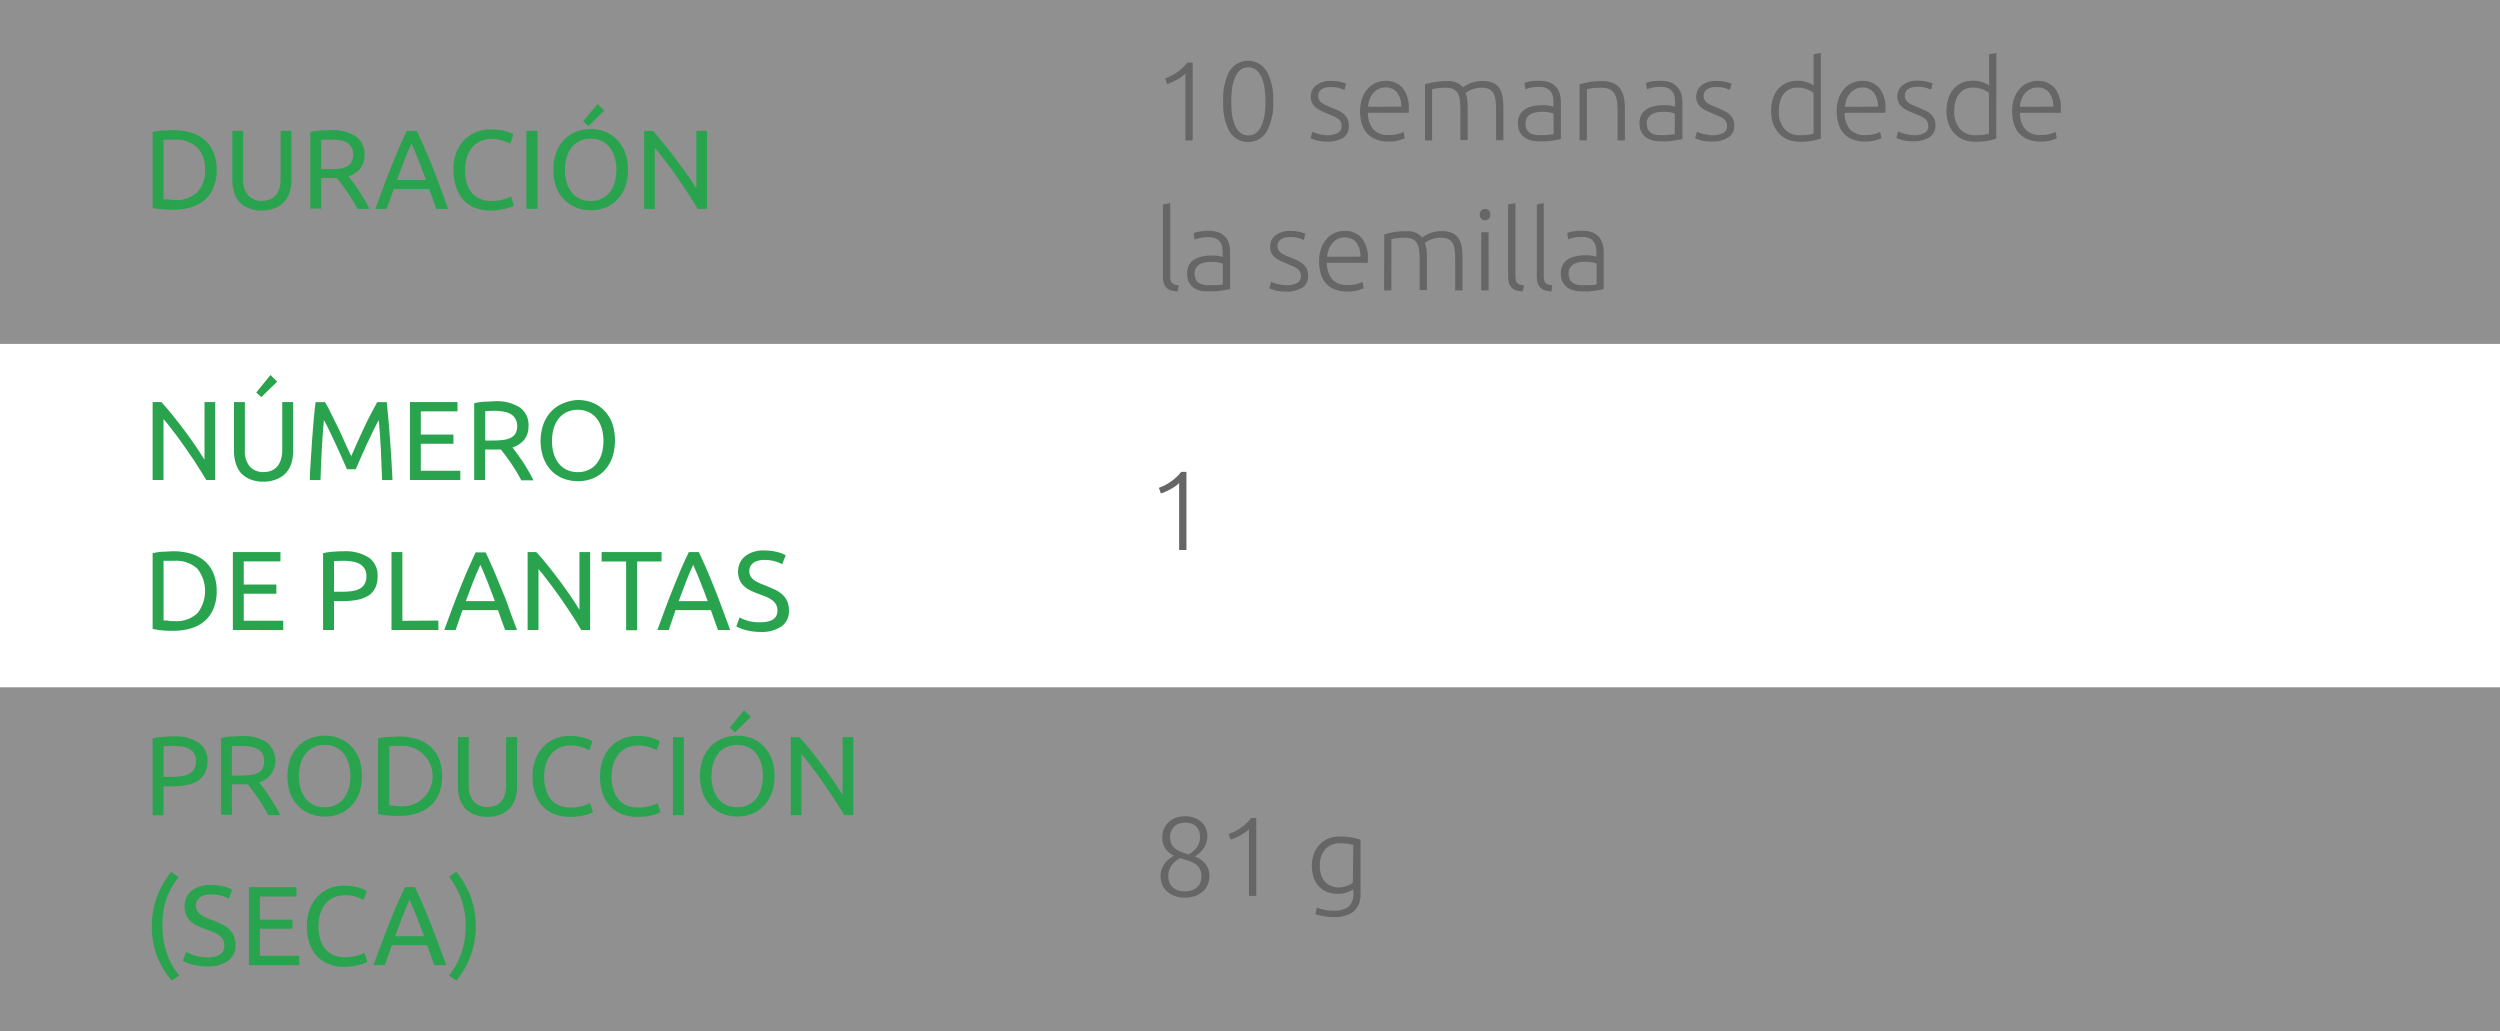 <svg id="Слой_1" data-name="Слой 1" xmlns="http://www.w3.org/2000/svg" width="400" height="165" viewBox="0 0 400 165">
  <rect x="0" y="0" width="400" height="165" fill="#333333" stroke="none"/>
  <defs>
    <style>
      .cls-1 {
        fill: #efefef;
        opacity: 0.5;
      }

      .cls-2 {
        fill: #fff;
      }

      .cls-3 {
        fill: #2aa34f;
      }

      .cls-4 {
        fill: #666;
      }
    </style>
  </defs>
  <rect class="cls-1" width="400" height="55"/>
  <rect class="cls-1" y="110" width="400" height="55"/>
  <rect class="cls-2" y="55" width="400" height="55"/>
  <g>
    <path class="cls-3" d="M34.67,27.17A7.17,7.17,0,0,1,34.16,30a5.24,5.24,0,0,1-1.42,2,6,6,0,0,1-2.2,1.17,9.59,9.59,0,0,1-2.81.39c-.5,0-1.05,0-1.66-.07a9.75,9.75,0,0,1-1.65-.24V21.12a9.75,9.75,0,0,1,1.65-.24c.61,0,1.16-.06,1.66-.06a9.59,9.59,0,0,1,2.81.39,5.74,5.74,0,0,1,2.2,1.17,5.24,5.24,0,0,1,1.42,2A7.09,7.09,0,0,1,34.67,27.17ZM27.88,32a5,5,0,0,0,3.71-1.27,4.94,4.94,0,0,0,1.22-3.56,4.92,4.92,0,0,0-1.22-3.55,4.92,4.92,0,0,0-3.71-1.27c-.49,0-.87,0-1.14,0l-.57,0v9.54l.57,0Z"/>
    <path class="cls-3" d="M41.9,33.69a5.46,5.46,0,0,1-2.12-.38,4.1,4.1,0,0,1-1.48-1,4.22,4.22,0,0,1-.85-1.56,6.43,6.43,0,0,1-.28-1.95V20.94h1.74v7.64a3.77,3.77,0,0,0,.83,2.71,2.86,2.86,0,0,0,2.16.85,3.43,3.43,0,0,0,1.22-.21,2.43,2.43,0,0,0,.94-.64,2.84,2.84,0,0,0,.61-1.1,5.14,5.14,0,0,0,.22-1.61V20.94h1.74v7.83a6.76,6.76,0,0,1-.27,1.95,4.26,4.26,0,0,1-.87,1.56,4.14,4.14,0,0,1-1.47,1A5.46,5.46,0,0,1,41.9,33.69Z"/>
    <path class="cls-3" d="M55.74,28.2c.19.24.44.55.73.94s.6.82.91,1.3.62,1,.93,1.48a15.51,15.51,0,0,1,.78,1.5H57.18c-.24-.46-.5-.92-.78-1.39s-.57-.91-.86-1.34-.57-.82-.85-1.2-.54-.69-.77-1l-.47,0H51.39v4.88H49.64V21.12a9.6,9.6,0,0,1,1.65-.24c.6,0,1.16-.06,1.66-.06a6.84,6.84,0,0,1,4,1,3.38,3.38,0,0,1,1.37,3,3.41,3.41,0,0,1-.65,2.12A3.91,3.91,0,0,1,55.74,28.2ZM53.1,22.35c-.75,0-1.32,0-1.71,0v4.7h1.24A13.16,13.16,0,0,0,54.25,27a3.61,3.61,0,0,0,1.21-.34,1.89,1.89,0,0,0,.77-.71,2.4,2.4,0,0,0,.27-1.22,2.3,2.3,0,0,0-.27-1.17,2,2,0,0,0-.73-.74,3.2,3.2,0,0,0-1.08-.37A7,7,0,0,0,53.1,22.35Z"/>
    <path class="cls-3" d="M69.8,33.42c-.2-.54-.4-1.07-.57-1.59s-.37-1.06-.56-1.6H63l-1.14,3.19H60.06c.48-1.32.93-2.54,1.35-3.67s.83-2.18,1.24-3.19.8-2,1.19-2.89.81-1.83,1.24-2.73h1.61c.43.9.84,1.81,1.24,2.73s.79,1.88,1.2,2.89.81,2.07,1.23,3.19.87,2.35,1.35,3.67Zm-1.64-4.63q-.57-1.56-1.14-3c-.38-1-.77-1.92-1.18-2.82q-.63,1.35-1.2,2.82c-.37,1-.75,2-1.12,3Z"/>
    <path class="cls-3" d="M78.42,33.69A6.56,6.56,0,0,1,76,33.26,5.2,5.2,0,0,1,74.17,32,5.83,5.83,0,0,1,73,30a8.45,8.45,0,0,1-.43-2.78A7.54,7.54,0,0,1,73,24.39a6,6,0,0,1,1.29-2,5.5,5.5,0,0,1,1.89-1.26,6.11,6.11,0,0,1,2.3-.43,8.53,8.53,0,0,1,1.4.1A9.57,9.57,0,0,1,81,21a5.32,5.32,0,0,1,.74.28,3.5,3.5,0,0,1,.4.22L81.63,23a3,3,0,0,0-.47-.23c-.21-.09-.44-.17-.69-.26a6.25,6.25,0,0,0-.85-.2,4.87,4.87,0,0,0-.93-.08,4.42,4.42,0,0,0-1.78.34,3.7,3.7,0,0,0-1.35,1,4.31,4.31,0,0,0-.85,1.57,6.74,6.74,0,0,0-.3,2.08,7.64,7.64,0,0,0,.26,2,4.37,4.37,0,0,0,.78,1.57,3.55,3.55,0,0,0,1.31,1,4.31,4.31,0,0,0,1.82.36,7,7,0,0,0,2-.25,9.07,9.07,0,0,0,1.19-.45l.45,1.44a2.32,2.32,0,0,1-.45.22,6,6,0,0,1-.81.26,8.72,8.72,0,0,1-1.13.22A10.34,10.34,0,0,1,78.42,33.69Z"/>
    <path class="cls-3" d="M84.22,20.94H86V33.42H84.22Z"/>
    <path class="cls-3" d="M88.56,27.17A7.86,7.86,0,0,1,89,24.35a5.85,5.85,0,0,1,1.3-2.05,5.5,5.5,0,0,1,1.91-1.23,6.31,6.31,0,0,1,2.31-.41,6.23,6.23,0,0,1,2.28.41,5.47,5.47,0,0,1,1.88,1.23A6,6,0,0,1,100,24.35a7.86,7.86,0,0,1,.47,2.82A8,8,0,0,1,100,30a5.94,5.94,0,0,1-1.29,2,5.2,5.2,0,0,1-1.88,1.23,6.23,6.23,0,0,1-2.28.42,6.32,6.32,0,0,1-2.31-.42A5.23,5.23,0,0,1,90.33,32,5.81,5.81,0,0,1,89,30,8,8,0,0,1,88.56,27.17Zm1.83,0a6.93,6.93,0,0,0,.29,2.06,4.64,4.64,0,0,0,.82,1.58,3.66,3.66,0,0,0,1.3,1,4.12,4.12,0,0,0,1.71.35,4,4,0,0,0,1.71-.35,3.62,3.62,0,0,0,1.29-1,4.47,4.47,0,0,0,.82-1.58,6.93,6.93,0,0,0,.29-2.06,7,7,0,0,0-.29-2.06,4.42,4.42,0,0,0-.82-1.57,3.41,3.41,0,0,0-1.29-1,3.9,3.9,0,0,0-1.71-.35,4,4,0,0,0-1.71.35,3.45,3.45,0,0,0-1.3,1,4.59,4.59,0,0,0-.82,1.57A7,7,0,0,0,90.39,27.17Zm6.3-9.47-2.54,2.47-.84-.76,2.3-2.77Z"/>
    <path class="cls-3" d="M111.61,33.42c-.26-.45-.56-.94-.9-1.5s-.72-1.12-1.11-1.71-.81-1.2-1.23-1.81-.85-1.21-1.27-1.78-.83-1.1-1.23-1.61-.76-1-1.1-1.33v9.74h-1.71V20.94h1.39c.56.6,1.17,1.3,1.81,2.1s1.28,1.62,1.91,2.47S109.39,27.18,110,28s1,1.54,1.41,2.18V20.94h1.71V33.42Z"/>
  </g>
  <g>
    <path class="cls-3" d="M27.73,117.82a6.94,6.94,0,0,1,4.05,1,3.41,3.41,0,0,1,1.41,3,4,4,0,0,1-.39,1.84,3.23,3.23,0,0,1-1.11,1.24,5.22,5.22,0,0,1-1.78.7,11.93,11.93,0,0,1-2.35.21H26.17v4.63H24.42v-12.3a9.75,9.75,0,0,1,1.65-.24C26.68,117.84,27.23,117.82,27.73,117.82Zm.15,1.53c-.75,0-1.32,0-1.71.05v4.9h1.31a9.91,9.91,0,0,0,1.62-.12,3.89,3.89,0,0,0,1.22-.39,2,2,0,0,0,.76-.77,2.53,2.53,0,0,0,.27-1.24,2.26,2.26,0,0,0-.28-1.19,2.07,2.07,0,0,0-.75-.75,3.38,3.38,0,0,0-1.11-.38A7.09,7.09,0,0,0,27.88,119.35Z"/>
    <path class="cls-3" d="M41.47,125.2l.73.94c.29.39.59.82.91,1.3s.62,1,.92,1.48a15.7,15.7,0,0,1,.79,1.5H42.91c-.24-.46-.5-.92-.78-1.39s-.57-.91-.86-1.34-.57-.82-.85-1.2l-.77-1-.48,0H37.11v4.88H35.37v-12.3a9.63,9.63,0,0,1,1.64-.24c.61,0,1.16-.06,1.67-.06a6.78,6.78,0,0,1,4,1,3.8,3.8,0,0,1,.72,5.07A3.84,3.84,0,0,1,41.47,125.2Zm-2.65-5.85c-.74,0-1.31,0-1.71.05v4.7h1.24A13.16,13.16,0,0,0,40,124a3.67,3.67,0,0,0,1.22-.34A2,2,0,0,0,42,123a2.51,2.51,0,0,0,.26-1.22,2.41,2.41,0,0,0-.26-1.17,2.16,2.16,0,0,0-.73-.74,3.2,3.2,0,0,0-1.08-.37A7.09,7.09,0,0,0,38.82,119.35Z"/>
    <path class="cls-3" d="M46,124.17a7.86,7.86,0,0,1,.47-2.82,5.85,5.85,0,0,1,1.3-2,5.5,5.5,0,0,1,1.91-1.23,6.31,6.31,0,0,1,2.31-.41,6.23,6.23,0,0,1,2.28.41,5.47,5.47,0,0,1,1.88,1.23,6,6,0,0,1,1.29,2,7.86,7.86,0,0,1,.47,2.82,8,8,0,0,1-.47,2.83,5.94,5.94,0,0,1-1.29,2,5.2,5.2,0,0,1-1.88,1.23,6.23,6.23,0,0,1-2.28.42,6.32,6.32,0,0,1-2.31-.42A5.23,5.23,0,0,1,47.76,129a5.81,5.81,0,0,1-1.3-2A8,8,0,0,1,46,124.17Zm1.83,0a6.93,6.93,0,0,0,.29,2.06,4.64,4.64,0,0,0,.82,1.58,3.66,3.66,0,0,0,1.3,1,4.12,4.12,0,0,0,1.71.35,4,4,0,0,0,1.71-.35,3.62,3.62,0,0,0,1.29-1,4.47,4.47,0,0,0,.82-1.58,6.93,6.93,0,0,0,.29-2.06,7,7,0,0,0-.29-2.06,4.42,4.42,0,0,0-.82-1.57,3.41,3.41,0,0,0-1.29-1,3.9,3.9,0,0,0-1.71-.35,4,4,0,0,0-1.71.35,3.45,3.45,0,0,0-1.3,1,4.59,4.59,0,0,0-.82,1.57A7,7,0,0,0,47.82,124.17Z"/>
    <path class="cls-3" d="M70.74,124.17a7.17,7.17,0,0,1-.51,2.82,5.14,5.14,0,0,1-1.42,2,6,6,0,0,1-2.2,1.17,9.52,9.52,0,0,1-2.8.39c-.51,0-1.06,0-1.67-.07a9.91,9.91,0,0,1-1.65-.24v-12.1a9.91,9.91,0,0,1,1.65-.24c.61,0,1.16-.06,1.67-.06a9.52,9.52,0,0,1,2.8.39,5.74,5.74,0,0,1,2.2,1.17,5.14,5.14,0,0,1,1.42,2A7.09,7.09,0,0,1,70.74,124.17ZM64,129a4.84,4.84,0,1,0,0-9.65c-.49,0-.87,0-1.14,0l-.57,0v9.54l.57,0Z"/>
    <path class="cls-3" d="M78,130.69a5.5,5.5,0,0,1-2.12-.38,4.1,4.1,0,0,1-1.48-1,4.22,4.22,0,0,1-.85-1.56,6.43,6.43,0,0,1-.28-2v-7.83H75v7.64a3.77,3.77,0,0,0,.83,2.71,2.86,2.86,0,0,0,2.16.85,3.4,3.4,0,0,0,1.22-.21,2.43,2.43,0,0,0,.94-.64,2.72,2.72,0,0,0,.61-1.1,5.14,5.14,0,0,0,.22-1.61v-7.64h1.75v7.83a6.76,6.76,0,0,1-.28,2,4.26,4.26,0,0,1-.87,1.56,4.14,4.14,0,0,1-1.47,1A5.46,5.46,0,0,1,78,130.69Z"/>
    <path class="cls-3" d="M91.08,130.69a6.57,6.57,0,0,1-2.4-.43A5.08,5.08,0,0,1,86.83,129a5.7,5.7,0,0,1-1.2-2,8.46,8.46,0,0,1-.42-2.78,7.54,7.54,0,0,1,.48-2.78,5.86,5.86,0,0,1,1.28-2,5.5,5.5,0,0,1,1.89-1.26,6.12,6.12,0,0,1,2.31-.43,8.4,8.4,0,0,1,1.39.1,8.61,8.61,0,0,1,1.08.26,5,5,0,0,1,.75.28,4.14,4.14,0,0,1,.39.22l-.5,1.44a2.57,2.57,0,0,0-.47-.23c-.2-.09-.43-.17-.69-.26a6.25,6.25,0,0,0-.85-.2,4.7,4.7,0,0,0-.92-.08,4.46,4.46,0,0,0-1.79.34,3.87,3.87,0,0,0-1.35,1,4.47,4.47,0,0,0-.85,1.57,6.74,6.74,0,0,0-.3,2.08,7.64,7.64,0,0,0,.26,2,4.55,4.55,0,0,0,.79,1.57,3.44,3.44,0,0,0,1.3,1,4.33,4.33,0,0,0,1.83.36,7,7,0,0,0,2-.25,9.41,9.41,0,0,0,1.18-.45l.45,1.44a2.32,2.32,0,0,1-.45.22,5.18,5.18,0,0,1-.81.26,8.72,8.72,0,0,1-1.13.22A10.19,10.19,0,0,1,91.08,130.69Z"/>
    <path class="cls-3" d="M101.88,130.69a6.57,6.57,0,0,1-2.4-.43A5.08,5.08,0,0,1,97.63,129a5.7,5.7,0,0,1-1.2-2,8.46,8.46,0,0,1-.42-2.78,7.54,7.54,0,0,1,.48-2.78,5.86,5.86,0,0,1,1.28-2,5.5,5.5,0,0,1,1.89-1.26,6.12,6.12,0,0,1,2.31-.43,8.4,8.4,0,0,1,1.39.1,8.61,8.61,0,0,1,1.08.26,5,5,0,0,1,.75.28,4.14,4.14,0,0,1,.39.22l-.5,1.44a2.57,2.57,0,0,0-.47-.23c-.2-.09-.43-.17-.69-.26a6.25,6.25,0,0,0-.85-.2,4.7,4.7,0,0,0-.92-.08,4.46,4.46,0,0,0-1.79.34,3.87,3.87,0,0,0-1.35,1,4.47,4.47,0,0,0-.85,1.57,6.74,6.74,0,0,0-.3,2.08,7.64,7.64,0,0,0,.26,2,4.55,4.55,0,0,0,.79,1.57,3.44,3.44,0,0,0,1.3,1,4.33,4.33,0,0,0,1.83.36,7,7,0,0,0,2-.25,9.41,9.41,0,0,0,1.18-.45l.45,1.44a2.32,2.32,0,0,1-.45.22,5.38,5.38,0,0,1-.8.26,9.26,9.26,0,0,1-1.14.22A10.19,10.19,0,0,1,101.88,130.69Z"/>
    <path class="cls-3" d="M107.67,117.94h1.75v12.48h-1.75Z"/>
    <path class="cls-3" d="M112,124.17a7.64,7.64,0,0,1,.48-2.82,6,6,0,0,1,1.29-2,5.6,5.6,0,0,1,1.91-1.23,6.39,6.39,0,0,1,2.31-.41,6.15,6.15,0,0,1,2.28.41,5.38,5.38,0,0,1,1.88,1.23,6,6,0,0,1,1.29,2,7.64,7.64,0,0,1,.48,2.82,7.73,7.73,0,0,1-.48,2.83,5.94,5.94,0,0,1-1.29,2,5.12,5.12,0,0,1-1.88,1.23,6.16,6.16,0,0,1-2.28.42,6.39,6.39,0,0,1-2.31-.42,5.32,5.32,0,0,1-1.91-1.23,5.94,5.94,0,0,1-1.29-2A7.73,7.73,0,0,1,112,124.17Zm1.84,0a6.94,6.94,0,0,0,.28,2.06,4.82,4.82,0,0,0,.82,1.58,3.75,3.75,0,0,0,1.3,1,4.38,4.38,0,0,0,3.43,0,3.81,3.81,0,0,0,1.29-1,4.62,4.62,0,0,0,.81-1.58,6.62,6.62,0,0,0,.29-2.06,6.71,6.71,0,0,0-.29-2.06,4.57,4.57,0,0,0-.81-1.57,3.57,3.57,0,0,0-1.29-1,4.38,4.38,0,0,0-3.43,0,3.52,3.52,0,0,0-1.3,1,4.77,4.77,0,0,0-.82,1.57A7,7,0,0,0,113.85,124.17Zm6.3-9.47-2.54,2.47-.85-.76,2.31-2.77Z"/>
    <path class="cls-3" d="M135.07,130.42l-.91-1.5q-.51-.82-1.11-1.71c-.39-.6-.8-1.2-1.23-1.81s-.85-1.21-1.27-1.78-.83-1.1-1.22-1.61-.77-1-1.1-1.33v9.74h-1.71V117.94h1.38c.57.6,1.17,1.3,1.81,2.1s1.28,1.62,1.91,2.47,1.23,1.67,1.78,2.49,1,1.54,1.42,2.18v-9.24h1.71v12.48Z"/>
    <path class="cls-3" d="M26,148.19a13,13,0,0,0,.67,4.27,12.42,12.42,0,0,0,2,3.63l-1.19.81A14.31,14.31,0,0,1,25.13,153a13.87,13.87,0,0,1,0-9.56,14.31,14.31,0,0,1,2.26-3.93l1.19.81a12.42,12.42,0,0,0-2,3.63A13,13,0,0,0,26,148.19Z"/>
    <path class="cls-3" d="M33.15,153.18c1.83,0,2.74-.63,2.74-1.88a1.9,1.9,0,0,0-.24-1,2.43,2.43,0,0,0-.66-.7,4.29,4.29,0,0,0-1-.51c-.35-.15-.73-.29-1.12-.43a11.78,11.78,0,0,1-1.3-.54,4.24,4.24,0,0,1-1.06-.7,2.93,2.93,0,0,1-.71-1,3.22,3.22,0,0,1-.26-1.35,3.13,3.13,0,0,1,1.12-2.56,4.7,4.7,0,0,1,3.07-.91,8.15,8.15,0,0,1,2.06.24,4.6,4.6,0,0,1,1.36.53l-.55,1.42a5.4,5.4,0,0,0-1.13-.46,6.08,6.08,0,0,0-1.74-.22,3.49,3.49,0,0,0-.93.11,2.49,2.49,0,0,0-.76.32,1.58,1.58,0,0,0-.51.55,1.5,1.5,0,0,0-.19.78,1.7,1.7,0,0,0,.2.85,1.77,1.77,0,0,0,.56.6,4.91,4.91,0,0,0,.83.48c.32.14.67.29,1.06.43s1,.43,1.48.65a4.66,4.66,0,0,1,1.17.77,3.29,3.29,0,0,1,.77,1.07,3.81,3.81,0,0,1,.27,1.51,2.94,2.94,0,0,1-1.2,2.52,5.69,5.69,0,0,1-3.38.88,9.54,9.54,0,0,1-1.36-.1,11.05,11.05,0,0,1-1.1-.23,6.23,6.23,0,0,1-.84-.29l-.55-.26.52-1.44a8.68,8.68,0,0,0,1.26.52A6.58,6.58,0,0,0,33.15,153.18Z"/>
    <path class="cls-3" d="M39.83,154.42V141.94h7.61v1.5H41.58v3.71H46.8v1.45H41.58v4.32h6.31v1.5Z"/>
    <path class="cls-3" d="M55,154.69a6.57,6.57,0,0,1-2.4-.43A5.16,5.16,0,0,1,50.72,153a5.85,5.85,0,0,1-1.2-2.05,8.46,8.46,0,0,1-.42-2.78,7.54,7.54,0,0,1,.48-2.78,6,6,0,0,1,1.28-2,5.5,5.5,0,0,1,1.89-1.26,6.12,6.12,0,0,1,2.31-.43,8.4,8.4,0,0,1,1.39.1,8.61,8.61,0,0,1,1.08.26,5,5,0,0,1,.75.28l.4.22L58.17,144a2.57,2.57,0,0,0-.47-.23c-.2-.09-.43-.17-.69-.26a6.47,6.47,0,0,0-.84-.2,4.87,4.87,0,0,0-.93-.08,4.38,4.38,0,0,0-1.78.34,3.7,3.7,0,0,0-1.35,1,4.33,4.33,0,0,0-.86,1.57,6.74,6.74,0,0,0-.3,2.08,7.25,7.25,0,0,0,.27,2,4.37,4.37,0,0,0,.78,1.57,3.52,3.52,0,0,0,1.3,1,4.36,4.36,0,0,0,1.83.36,7,7,0,0,0,2-.25,9.67,9.67,0,0,0,1.19-.45l.45,1.44a3.15,3.15,0,0,1-.45.22,6,6,0,0,1-.81.26,9.26,9.26,0,0,1-1.14.22A10.19,10.19,0,0,1,55,154.69Z"/>
    <path class="cls-3" d="M69.49,154.42q-.3-.81-.57-1.59c-.18-.53-.37-1.06-.56-1.6H62.71l-1.14,3.19H59.76c.48-1.32.93-2.54,1.35-3.67s.83-2.18,1.23-3.19.8-2,1.2-2.89.81-1.83,1.24-2.73h1.6c.43.9.85,1.81,1.24,2.73s.8,1.88,1.2,2.89.81,2.07,1.23,3.19.87,2.35,1.35,3.67Zm-1.63-4.63c-.39-1-.77-2-1.15-3s-.77-1.92-1.18-2.82c-.42.9-.81,1.84-1.19,2.82s-.76,2-1.13,3Z"/>
    <path class="cls-3" d="M74.5,148.19a13,13,0,0,0-.67-4.27,12.42,12.42,0,0,0-2-3.63l1.19-.81a14.31,14.31,0,0,1,2.26,3.93,13.87,13.87,0,0,1,0,9.56,14.31,14.31,0,0,1-2.26,3.93l-1.19-.81a12.42,12.42,0,0,0,2-3.63A13,13,0,0,0,74.5,148.19Z"/>
  </g>
  <g>
    <path class="cls-3" d="M33,76.8c-.26-.44-.56-.94-.91-1.49s-.71-1.13-1.1-1.72-.81-1.2-1.24-1.81-.84-1.2-1.26-1.77-.83-1.11-1.23-1.61-.76-1-1.1-1.34V76.8H24.42V64.33h1.39c.56.6,1.17,1.3,1.81,2.1s1.28,1.62,1.91,2.46,1.22,1.68,1.78,2.49,1,1.55,1.41,2.18V64.33h1.71V76.8Z"/>
    <path class="cls-3" d="M42.17,77.07a5.47,5.47,0,0,1-2.12-.37,4.12,4.12,0,0,1-1.48-1,4.22,4.22,0,0,1-.85-1.56,6.36,6.36,0,0,1-.28-1.94V64.33h1.74V72A3.78,3.78,0,0,0,40,74.68a2.9,2.9,0,0,0,2.16.85,3.43,3.43,0,0,0,1.22-.21,2.43,2.43,0,0,0,.94-.64,3,3,0,0,0,.61-1.11A5.14,5.14,0,0,0,45.16,72V64.33H46.9v7.83a6.69,6.69,0,0,1-.27,1.94,4.26,4.26,0,0,1-.87,1.56,4.16,4.16,0,0,1-1.47,1A5.47,5.47,0,0,1,42.17,77.07Zm2.18-16-2.54,2.46L41,62.8,43.27,60Z"/>
    <path class="cls-3" d="M55.51,75.07c-.12-.28-.28-.65-.48-1.09l-.64-1.44c-.23-.52-.47-1.05-.73-1.6s-.5-1.06-.73-1.54-.44-.93-.63-1.31-.36-.68-.48-.88c-.13,1.41-.24,3-.33,4.6s-.15,3.31-.21,5H49.57c0-1.08.1-2.17.16-3.26s.13-2.18.21-3.24.16-2.1.25-3.11.19-2,.3-2.86H52c.32.53.67,1.15,1,1.87s.74,1.47,1.12,2.26.73,1.57,1.08,2.36.66,1.5,1,2.15c.29-.65.61-1.37.95-2.15s.71-1.57,1.08-2.36.75-1.54,1.12-2.26.72-1.34,1-1.87h1.53q.62,6,.92,12.47H61.14c-.06-1.68-.13-3.34-.21-5s-.2-3.19-.33-4.6c-.12.2-.28.5-.47.88s-.42.82-.64,1.31l-.73,1.54c-.26.55-.5,1.08-.73,1.6L57.39,74c-.2.44-.36.81-.48,1.09Z"/>
    <path class="cls-3" d="M65.59,76.8V64.33H73.2v1.49H67.33v3.71h5.22V71H67.33v4.32h6.32V76.8Z"/>
    <path class="cls-3" d="M82,71.58l.73,1c.29.39.59.82.91,1.29s.62,1,.92,1.49a14.48,14.48,0,0,1,.79,1.49H83.41c-.24-.45-.5-.92-.78-1.38s-.57-.92-.86-1.34-.57-.83-.85-1.2-.54-.7-.77-1H77.61V76.8H75.87V64.51a9.63,9.63,0,0,1,1.64-.24c.61,0,1.16-.07,1.67-.07a6.78,6.78,0,0,1,4,1,3.4,3.4,0,0,1,1.38,3,3.46,3.46,0,0,1-.66,2.13A3.83,3.83,0,0,1,82,71.58Zm-2.65-5.85q-1.11,0-1.71.06v4.69h1.24a11.44,11.44,0,0,0,1.62-.09,3.67,3.67,0,0,0,1.22-.34,1.8,1.8,0,0,0,.76-.71,2.36,2.36,0,0,0,.27-1.21A2.3,2.3,0,0,0,82.45,67a2,2,0,0,0-.72-.74,3.21,3.21,0,0,0-1.08-.38A8,8,0,0,0,79.32,65.73Z"/>
    <path class="cls-3" d="M86.49,70.56A8,8,0,0,1,87,67.73a5.81,5.81,0,0,1,1.3-2,5.23,5.23,0,0,1,1.91-1.23A6.32,6.32,0,0,1,92.48,64a6.23,6.23,0,0,1,2.28.42,5.2,5.2,0,0,1,1.88,1.23,5.94,5.94,0,0,1,1.29,2,8.73,8.73,0,0,1,0,5.65,6,6,0,0,1-1.29,2.05,5.47,5.47,0,0,1-1.88,1.23,6.44,6.44,0,0,1-2.28.41,6.53,6.53,0,0,1-2.31-.41,5.5,5.5,0,0,1-1.91-1.23A5.85,5.85,0,0,1,87,73.38,7.9,7.9,0,0,1,86.49,70.56Zm1.83,0a7,7,0,0,0,.29,2.06,4.59,4.59,0,0,0,.82,1.57,3.55,3.55,0,0,0,1.3,1,4,4,0,0,0,1.71.35,3.9,3.9,0,0,0,1.71-.35,3.52,3.52,0,0,0,1.29-1,4.42,4.42,0,0,0,.82-1.57,7,7,0,0,0,.29-2.06,6.93,6.93,0,0,0-.29-2.06,4.47,4.47,0,0,0-.82-1.58,3.62,3.62,0,0,0-1.29-1,4,4,0,0,0-1.71-.35,4.12,4.12,0,0,0-1.71.35,3.66,3.66,0,0,0-1.3,1,4.64,4.64,0,0,0-.82,1.58A6.93,6.93,0,0,0,88.32,70.56Z"/>
    <path class="cls-3" d="M34.67,94.56a7.09,7.09,0,0,1-.51,2.81,5.24,5.24,0,0,1-1.42,2,5.74,5.74,0,0,1-2.2,1.17,9.59,9.59,0,0,1-2.81.39c-.5,0-1.05,0-1.66-.06a9.71,9.71,0,0,1-1.65-.25V88.51a9.75,9.75,0,0,1,1.65-.24c.61,0,1.16-.07,1.66-.07a9.59,9.59,0,0,1,2.81.39,6,6,0,0,1,2.2,1.17,5.24,5.24,0,0,1,1.42,2A7.17,7.17,0,0,1,34.67,94.56Zm-6.79,4.82a4.92,4.92,0,0,0,3.71-1.27,5.79,5.79,0,0,0,0-7.11,5,5,0,0,0-3.71-1.27l-1.14,0-.57,0v9.54l.57,0C27,99.38,27.39,99.38,27.88,99.38Z"/>
    <path class="cls-3" d="M37.26,100.8V88.33h7.61v1.49H39v3.71h5.22V95H39v4.32h6.32v1.49Z"/>
    <path class="cls-3" d="M55,88.2a7,7,0,0,1,4,1,3.42,3.42,0,0,1,1.41,3A4,4,0,0,1,60.07,94,3.23,3.23,0,0,1,59,95.27a5,5,0,0,1-1.78.69,11.92,11.92,0,0,1-2.36.22H53.44v4.62H51.69V88.51a9.6,9.6,0,0,1,1.65-.24C54,88.22,54.5,88.2,55,88.2Zm.15,1.53q-1.12,0-1.71.06v4.89h1.31a11.25,11.25,0,0,0,1.62-.11,3.65,3.65,0,0,0,1.22-.4,1.94,1.94,0,0,0,.76-.77,2.5,2.5,0,0,0,.27-1.24A2.28,2.28,0,0,0,58.34,91a2,2,0,0,0-.75-.74,3.18,3.18,0,0,0-1.11-.39A8,8,0,0,0,55.15,89.73Z"/>
    <path class="cls-3" d="M70.14,99.29v1.51h-7.5V88.33h1.74v11Z"/>
    <path class="cls-3" d="M80.82,100.8c-.21-.54-.4-1.07-.58-1.59l-.56-1.59H74L72.9,100.8H71.08q.72-2,1.35-3.66C72.85,96,73.26,95,73.66,94s.8-2,1.2-2.89.81-1.83,1.24-2.73h1.6c.43.9.85,1.81,1.24,2.73s.8,1.88,1.2,2.89S81,96,81.37,97.14s.87,2.34,1.35,3.66Zm-1.64-4.62c-.39-1.05-.77-2.06-1.14-3s-.78-1.91-1.18-2.81c-.42.9-.82,1.84-1.2,2.81s-.75,2-1.13,3Z"/>
    <path class="cls-3" d="M93,100.8l-.91-1.49c-.34-.55-.71-1.13-1.11-1.72l-1.23-1.81c-.43-.61-.85-1.2-1.27-1.77s-.83-1.11-1.23-1.61-.76-1-1.09-1.34v9.74H84.42V88.33H85.8c.57.6,1.17,1.3,1.81,2.1s1.28,1.62,1.91,2.46,1.22,1.68,1.78,2.49,1,1.55,1.41,2.18V88.33h1.71V100.8Z"/>
    <path class="cls-3" d="M105.85,88.33v1.51h-3.92v11h-1.75v-11H96.26V88.33Z"/>
    <path class="cls-3" d="M114.87,100.8q-.3-.81-.57-1.59l-.56-1.59h-5.65L107,100.8h-1.82q.72-2,1.35-3.66c.42-1.12.83-2.19,1.24-3.19s.8-2,1.19-2.89.81-1.83,1.25-2.73h1.6c.43.9.84,1.81,1.24,2.73s.79,1.88,1.2,2.89.81,2.07,1.23,3.19.87,2.34,1.35,3.66Zm-1.64-4.62c-.38-1.05-.76-2.06-1.14-3s-.77-1.91-1.18-2.81c-.42.9-.82,1.84-1.19,2.81s-.76,2-1.13,3Z"/>
    <path class="cls-3" d="M121.66,99.56c1.82,0,2.73-.62,2.73-1.87a1.87,1.87,0,0,0-.24-1,2.2,2.2,0,0,0-.66-.7,4.67,4.67,0,0,0-.94-.52l-1.13-.43a12.43,12.43,0,0,1-1.29-.53,4.54,4.54,0,0,1-1.06-.7,3.11,3.11,0,0,1-.72-1,3.3,3.3,0,0,1-.26-1.36A3.13,3.13,0,0,1,119.21,89a4.71,4.71,0,0,1,3.08-.92,8.26,8.26,0,0,1,2.06.24,5,5,0,0,1,1.36.53l-.56,1.43a4.72,4.72,0,0,0-1.13-.46,5.94,5.94,0,0,0-1.73-.23,4,4,0,0,0-.94.11,2.33,2.33,0,0,0-.75.32,1.7,1.7,0,0,0-.52.55,1.68,1.68,0,0,0-.19.79,1.66,1.66,0,0,0,.2.84,2,2,0,0,0,.56.61,4.74,4.74,0,0,0,.84.47c.31.15.67.29,1.05.43.54.22,1,.44,1.48.65a4.77,4.77,0,0,1,1.17.78,3.06,3.06,0,0,1,.77,1.07,3.72,3.72,0,0,1,.27,1.5,2.94,2.94,0,0,1-1.2,2.52,5.58,5.58,0,0,1-3.37.88,8.19,8.19,0,0,1-1.36-.1,9,9,0,0,1-1.11-.23,7.38,7.38,0,0,1-.84-.29c-.23-.1-.41-.19-.54-.26l.52-1.44a7,7,0,0,0,1.26.52A6.49,6.49,0,0,0,121.66,99.56Z"/>
  </g>
  <g>
    <path class="cls-4" d="M186.42,12.55a8.11,8.11,0,0,0,1.93-1A8.23,8.23,0,0,0,190,10h.83V22.46h-1.17V11.77a2.91,2.91,0,0,1-.51.45,6,6,0,0,1-.72.46c-.26.15-.54.29-.83.43a6.14,6.14,0,0,1-.86.34Z"/>
    <path class="cls-4" d="M195.72,16.24a9.3,9.3,0,0,1,1-4.85,3.48,3.48,0,0,1,5.94,0,9.19,9.19,0,0,1,1.05,4.85,9.12,9.12,0,0,1-1.05,4.82,3.47,3.47,0,0,1-5.93,0A9.12,9.12,0,0,1,195.72,16.24Zm6.75,0a15.33,15.33,0,0,0-.13-2.07,6.93,6.93,0,0,0-.46-1.73,3.24,3.24,0,0,0-.85-1.21,1.92,1.92,0,0,0-1.3-.45,2,2,0,0,0-1.31.45,3.12,3.12,0,0,0-.84,1.21,6.93,6.93,0,0,0-.45,1.73,16.47,16.47,0,0,0,0,4.13,6.93,6.93,0,0,0,.45,1.73,3.2,3.2,0,0,0,.84,1.19,2,2,0,0,0,1.31.45,1.92,1.92,0,0,0,1.3-.45,3.33,3.33,0,0,0,.85-1.19,6.93,6.93,0,0,0,.46-1.73A15.18,15.18,0,0,0,202.47,16.24Z"/>
    <path class="cls-4" d="M212.37,21.64A3.6,3.6,0,0,0,214,21.3a1.16,1.16,0,0,0,.65-1.12,1.8,1.8,0,0,0-.11-.65,1.36,1.36,0,0,0-.39-.49,3.51,3.51,0,0,0-.71-.41l-1.09-.47c-.35-.14-.68-.29-1-.44a4,4,0,0,1-.83-.52,2.48,2.48,0,0,1-.58-.71,2.22,2.22,0,0,1-.21-1,2.26,2.26,0,0,1,.85-1.84,3.66,3.66,0,0,1,2.35-.7,6.87,6.87,0,0,1,1.58.16,5.7,5.7,0,0,1,.87.29l-.27,1a5.41,5.41,0,0,0-.73-.29,4.76,4.76,0,0,0-1.5-.18,3.59,3.59,0,0,0-.75.08,2,2,0,0,0-.62.25,1.47,1.47,0,0,0-.43.43,1.21,1.21,0,0,0-.16.65,1.29,1.29,0,0,0,.14.64,1.47,1.47,0,0,0,.42.48,3.69,3.69,0,0,0,.69.39l.92.39c.36.15.71.29,1,.44a3.77,3.77,0,0,1,.87.54,2.38,2.38,0,0,1,.61.76,2.27,2.27,0,0,1,.24,1.1A2.17,2.17,0,0,1,215,22a4.52,4.52,0,0,1-2.58.65,6.36,6.36,0,0,1-1.87-.21c-.43-.14-.72-.24-.87-.31l.31-1.06.23.11a3.26,3.26,0,0,0,.49.18,3.94,3.94,0,0,0,.73.17A5.63,5.63,0,0,0,212.37,21.64Z"/>
    <path class="cls-4" d="M217.61,17.8a6,6,0,0,1,.35-2.13,4.57,4.57,0,0,1,.92-1.52,3.67,3.67,0,0,1,1.29-.91,4,4,0,0,1,1.51-.3,3.47,3.47,0,0,1,2.72,1.12,5,5,0,0,1,1,3.44,2.62,2.62,0,0,1,0,.28,1.12,1.12,0,0,1,0,.27h-6.53a4.13,4.13,0,0,0,.85,2.63,3.14,3.14,0,0,0,2.52.92,5.1,5.1,0,0,0,1.51-.18,5.61,5.61,0,0,0,.81-.31l.21,1a4.31,4.31,0,0,1-.94.34,5.68,5.68,0,0,1-1.63.2,5.43,5.43,0,0,1-2.09-.36,3.68,3.68,0,0,1-1.42-1,4,4,0,0,1-.81-1.54A7,7,0,0,1,217.61,17.8Zm6.6-.74a3.66,3.66,0,0,0-.68-2.26,2.21,2.21,0,0,0-1.84-.81,2.4,2.4,0,0,0-1.12.25,2.81,2.81,0,0,0-.86.67,3.22,3.22,0,0,0-.58,1,3.93,3.93,0,0,0-.24,1.17Z"/>
    <path class="cls-4" d="M228,13.48c.35-.09.8-.2,1.36-.32a10.66,10.66,0,0,1,2.17-.18,3,3,0,0,1,2.55,1l.36-.24a5.33,5.33,0,0,1,.65-.35,6,6,0,0,1,.93-.31,5.35,5.35,0,0,1,1.18-.12,4,4,0,0,1,1.72.31,2.42,2.42,0,0,1,1,.88,3.55,3.55,0,0,1,.49,1.36,11.6,11.6,0,0,1,.13,1.73v5.2h-1.17V17.64a14.5,14.5,0,0,0-.08-1.59,3.23,3.23,0,0,0-.33-1.12,1.65,1.65,0,0,0-.69-.67,2.77,2.77,0,0,0-1.17-.22,4.22,4.22,0,0,0-1,.1,5,5,0,0,0-.77.24,3.61,3.61,0,0,0-.53.29l-.3.22a5.78,5.78,0,0,1,.25,1,9.65,9.65,0,0,1,.08,1.23v5.29h-1.17V17.64a14.5,14.5,0,0,0-.08-1.59,3,3,0,0,0-.34-1.12,1.65,1.65,0,0,0-.71-.67,2.91,2.91,0,0,0-1.21-.22,9.55,9.55,0,0,0-1.43.09,3.75,3.75,0,0,0-.75.16v8.17H228Z"/>
    <path class="cls-4" d="M246.39,12.94a4.24,4.24,0,0,1,1.56.26A2.67,2.67,0,0,1,249.56,15a5,5,0,0,1,.18,1.37v5.87l-.52.12-.8.13q-.45.08-1,.12c-.37,0-.75,0-1.13,0a5.29,5.29,0,0,1-1.36-.16,3.17,3.17,0,0,1-1.08-.51,2.54,2.54,0,0,1-.72-.9,3.2,3.2,0,0,1-.26-1.34,2.74,2.74,0,0,1,.29-1.3,2.38,2.38,0,0,1,.81-.89,3.38,3.38,0,0,1,1.24-.51,7,7,0,0,1,1.57-.17l.53,0,.54.07.45.09.26.08v-.57a7.32,7.32,0,0,0-.07-.95,2.21,2.21,0,0,0-.32-.83,1.79,1.79,0,0,0-.68-.59,2.58,2.58,0,0,0-1.16-.22,5.8,5.8,0,0,0-1.53.14c-.34.1-.59.17-.74.23l-.16-1a3.77,3.77,0,0,1,.94-.27A7.63,7.63,0,0,1,246.39,12.94Zm.11,8.68c.45,0,.85,0,1.2-.05s.63-.07.87-.11V18.18a3.82,3.82,0,0,0-.63-.19,6.06,6.06,0,0,0-1.19-.1,5.63,5.63,0,0,0-.9.07,2.69,2.69,0,0,0-.86.26,1.79,1.79,0,0,0-.65.57,1.63,1.63,0,0,0-.25,1,2,2,0,0,0,.17.88,1.34,1.34,0,0,0,.48.57,2.18,2.18,0,0,0,.76.32A5,5,0,0,0,246.5,21.62Z"/>
    <path class="cls-4" d="M252.73,13.48c.34-.09.81-.2,1.4-.32a11,11,0,0,1,2.16-.18,4.54,4.54,0,0,1,1.77.3,2.8,2.8,0,0,1,1.14.88,3.59,3.59,0,0,1,.6,1.36,7.82,7.82,0,0,1,.18,1.74v5.2h-1.17V17.64a8.68,8.68,0,0,0-.14-1.67,2.8,2.8,0,0,0-.45-1.12,1.75,1.75,0,0,0-.82-.62,3.7,3.7,0,0,0-1.29-.19,9.83,9.83,0,0,0-1.43.09,4.25,4.25,0,0,0-.78.16v8.17h-1.17Z"/>
    <path class="cls-4" d="M265.79,12.94a4.2,4.2,0,0,1,1.56.26,2.84,2.84,0,0,1,1,.72A2.91,2.91,0,0,1,269,15a5,5,0,0,1,.18,1.37v5.87l-.52.12-.79.13c-.3.05-.64.09-1,.12s-.74,0-1.13,0a5.34,5.34,0,0,1-1.36-.16,3.17,3.17,0,0,1-1.08-.51,2.66,2.66,0,0,1-.72-.9,3.2,3.2,0,0,1-.26-1.34,2.74,2.74,0,0,1,.29-1.3,2.38,2.38,0,0,1,.81-.89,3.38,3.38,0,0,1,1.24-.51,7.06,7.06,0,0,1,1.57-.17l.53,0,.54.07.45.09.26.08v-.57a5.9,5.9,0,0,0-.07-.95,2.05,2.05,0,0,0-.32-.83,1.79,1.79,0,0,0-.68-.59,2.55,2.55,0,0,0-1.16-.22,5.9,5.9,0,0,0-1.53.14c-.34.1-.58.17-.74.23l-.16-1a3.9,3.9,0,0,1,.94-.27A7.63,7.63,0,0,1,265.79,12.94Zm.11,8.68c.46,0,.86,0,1.2-.05s.63-.07.87-.11V18.18a3.82,3.82,0,0,0-.63-.19,6,6,0,0,0-1.19-.1,5.81,5.81,0,0,0-.9.07,2.69,2.69,0,0,0-.86.26,1.88,1.88,0,0,0-.65.57,1.63,1.63,0,0,0-.25,1,2.12,2.12,0,0,0,.17.88,1.36,1.36,0,0,0,.49.57,2.13,2.13,0,0,0,.75.32A5.05,5.05,0,0,0,265.9,21.62Z"/>
    <path class="cls-4" d="M274,21.64a3.55,3.55,0,0,0,1.66-.34,1.15,1.15,0,0,0,.66-1.12,1.6,1.6,0,0,0-.12-.65,1.33,1.33,0,0,0-.38-.49,3.35,3.35,0,0,0-.72-.41l-1.08-.47c-.35-.14-.68-.29-1-.44a3.78,3.78,0,0,1-.83-.52,2.48,2.48,0,0,1-.58-.71,2.22,2.22,0,0,1-.21-1,2.26,2.26,0,0,1,.85-1.84,3.64,3.64,0,0,1,2.35-.7,6.71,6.71,0,0,1,1.57.16,5.53,5.53,0,0,1,.88.29l-.27,1a6,6,0,0,0-.73-.29,4.76,4.76,0,0,0-1.5-.18,3.52,3.52,0,0,0-.75.08,1.92,1.92,0,0,0-.62.25,1.36,1.36,0,0,0-.43.43,1.21,1.21,0,0,0-.17.65,1.29,1.29,0,0,0,.15.64,1.27,1.27,0,0,0,.42.48,3.58,3.58,0,0,0,.68.39l.93.39c.36.15.71.29,1,.44a3.77,3.77,0,0,1,.87.54,2.38,2.38,0,0,1,.61.76,2.27,2.27,0,0,1,.24,1.1,2.17,2.17,0,0,1-.95,1.91,4.52,4.52,0,0,1-2.58.65,6.36,6.36,0,0,1-1.87-.21,8.54,8.54,0,0,1-.87-.31l.31-1.06.23.11a2.89,2.89,0,0,0,.49.18,3.76,3.76,0,0,0,.73.17A5.63,5.63,0,0,0,274,21.64Z"/>
    <path class="cls-4" d="M291.33,22.18a10,10,0,0,1-3.38.5,5,5,0,0,1-1.86-.33,4.11,4.11,0,0,1-1.44-1,4.38,4.38,0,0,1-.94-1.53,5.84,5.84,0,0,1-.33-2,6.34,6.34,0,0,1,.28-2,4.29,4.29,0,0,1,.82-1.54,3.76,3.76,0,0,1,1.32-1,4.24,4.24,0,0,1,1.79-.36,4.49,4.49,0,0,1,1.59.26,4.06,4.06,0,0,1,1,.5v-5l1.16-.21Zm-1.16-7.33-.41-.27a3,3,0,0,0-.57-.27,5.81,5.81,0,0,0-.7-.21,4,4,0,0,0-.79-.08,3,3,0,0,0-1.45.31,2.42,2.42,0,0,0-.94.82,3.28,3.28,0,0,0-.53,1.2,6.9,6.9,0,0,0-.16,1.47,4,4,0,0,0,.92,2.82,3.18,3.18,0,0,0,2.43,1,10.2,10.2,0,0,0,1.39-.08,6,6,0,0,0,.81-.17Z"/>
    <path class="cls-4" d="M293.87,17.8a6,6,0,0,1,.35-2.13,4.75,4.75,0,0,1,.92-1.52,3.61,3.61,0,0,1,1.3-.91,3.9,3.9,0,0,1,1.5-.3,3.5,3.5,0,0,1,2.73,1.12,5,5,0,0,1,1,3.44c0,.09,0,.19,0,.28s0,.19,0,.27h-6.53a4.07,4.07,0,0,0,.84,2.63,3.17,3.17,0,0,0,2.52.92,5.05,5.05,0,0,0,1.51-.18,4.79,4.79,0,0,0,.81-.31l.22,1a4.45,4.45,0,0,1-.95.34,5.61,5.61,0,0,1-1.62.2,5.4,5.4,0,0,1-2.09-.36,3.61,3.61,0,0,1-1.42-1,3.74,3.74,0,0,1-.81-1.54A7,7,0,0,1,293.87,17.8Zm6.61-.74a3.66,3.66,0,0,0-.68-2.26A2.24,2.24,0,0,0,298,14a2.44,2.44,0,0,0-1.13.25,2.94,2.94,0,0,0-.86.67,3.22,3.22,0,0,0-.58,1,4.68,4.68,0,0,0-.24,1.17Z"/>
    <path class="cls-4" d="M306.2,21.64a3.57,3.57,0,0,0,1.67-.34,1.14,1.14,0,0,0,.65-1.12,1.61,1.61,0,0,0-.11-.65A1.36,1.36,0,0,0,308,19a3.51,3.51,0,0,0-.71-.41l-1.09-.47c-.35-.14-.68-.29-1-.44a4,4,0,0,1-.83-.52,2.29,2.29,0,0,1-.57-.71,2.09,2.09,0,0,1-.22-1,2.27,2.27,0,0,1,.86-1.84,3.63,3.63,0,0,1,2.34-.7,6.8,6.8,0,0,1,1.58.16,5.7,5.7,0,0,1,.87.29l-.27,1a4.9,4.9,0,0,0-.73-.29,4.76,4.76,0,0,0-1.5-.18,3.67,3.67,0,0,0-.75.08,2,2,0,0,0-.62.25,1.47,1.47,0,0,0-.43.43,1.21,1.21,0,0,0-.16.65,1.28,1.28,0,0,0,.57,1.12,3.29,3.29,0,0,0,.68.39l.93.39,1,.44a4.06,4.06,0,0,1,.88.54,2.53,2.53,0,0,1,.61.76,2.39,2.39,0,0,1,.23,1.1,2.16,2.16,0,0,1-.94,1.91,4.55,4.55,0,0,1-2.59.65,6.4,6.4,0,0,1-1.87-.21,8.07,8.07,0,0,1-.86-.31l.3-1.06.24.11a3.09,3.09,0,0,0,.48.18,4.15,4.15,0,0,0,.73.17A5.63,5.63,0,0,0,306.2,21.64Z"/>
    <path class="cls-4" d="M319.4,22.18a11.19,11.19,0,0,1-1.34.34,10.57,10.57,0,0,1-2.05.16,5,5,0,0,1-1.86-.33,4.11,4.11,0,0,1-1.44-1,4.54,4.54,0,0,1-.94-1.53,5.84,5.84,0,0,1-.33-2,6.34,6.34,0,0,1,.28-2,4.45,4.45,0,0,1,.82-1.54,3.76,3.76,0,0,1,1.32-1,4.24,4.24,0,0,1,1.79-.36,4.55,4.55,0,0,1,1.6.26,4,4,0,0,1,1,.5v-5l1.17-.21Zm-1.17-7.33-.41-.27a3,3,0,0,0-.57-.27,5.81,5.81,0,0,0-.7-.21,4,4,0,0,0-.79-.08,3,3,0,0,0-1.45.31,2.49,2.49,0,0,0-.94.82,3.45,3.45,0,0,0-.53,1.2,6.9,6.9,0,0,0-.16,1.47,4,4,0,0,0,.92,2.82,3.18,3.18,0,0,0,2.43,1,10.36,10.36,0,0,0,1.4-.08,6.17,6.17,0,0,0,.8-.17Z"/>
    <path class="cls-4" d="M321.94,17.8a5.8,5.8,0,0,1,.35-2.13,4.73,4.73,0,0,1,.91-1.52,3.61,3.61,0,0,1,1.3-.91,3.94,3.94,0,0,1,1.5-.3,3.5,3.5,0,0,1,2.73,1.12,5,5,0,0,1,1,3.44c0,.09,0,.19,0,.28s0,.19,0,.27h-6.53a4.07,4.07,0,0,0,.84,2.63,3.17,3.17,0,0,0,2.52.92,5.05,5.05,0,0,0,1.51-.18,4.79,4.79,0,0,0,.81-.31l.22,1a4.53,4.53,0,0,1-.94.34,5.73,5.73,0,0,1-1.63.2,5.4,5.4,0,0,1-2.09-.36,3.61,3.61,0,0,1-1.42-1,3.74,3.74,0,0,1-.81-1.54A7,7,0,0,1,321.94,17.8Zm6.6-.74a3.66,3.66,0,0,0-.68-2.26A2.24,2.24,0,0,0,326,14a2.4,2.4,0,0,0-1.12.25,3,3,0,0,0-.87.67,3.19,3.19,0,0,0-.57,1,4.29,4.29,0,0,0-.25,1.17Z"/>
    <path class="cls-4" d="M188.41,46.63a4.28,4.28,0,0,1-1-.16,1.69,1.69,0,0,1-1.19-1.13,3.5,3.5,0,0,1-.15-1.11V32.71l1.17-.21V44.2a2.25,2.25,0,0,0,.08.69.88.88,0,0,0,.24.41,1.06,1.06,0,0,0,.42.23,4.27,4.27,0,0,0,.62.12Z"/>
    <path class="cls-4" d="M193.47,36.94a4.24,4.24,0,0,1,1.56.26A2.67,2.67,0,0,1,196.64,39a5,5,0,0,1,.18,1.37v5.87l-.52.12-.8.13q-.45.07-1,.12c-.37,0-.75,0-1.13,0A5.34,5.34,0,0,1,192,46.5a3.17,3.17,0,0,1-1.08-.51,2.66,2.66,0,0,1-.72-.9,3.2,3.2,0,0,1-.26-1.34,2.74,2.74,0,0,1,.29-1.3,2.38,2.38,0,0,1,.81-.89,3.38,3.38,0,0,1,1.24-.51,7,7,0,0,1,1.57-.17l.53,0,.54.07.45.09.26.08v-.57a7.32,7.32,0,0,0-.07-.95,2.21,2.21,0,0,0-.32-.83,1.79,1.79,0,0,0-.68-.59,2.58,2.58,0,0,0-1.16-.22,5.8,5.8,0,0,0-1.53.14c-.34.1-.59.17-.74.23l-.16-1a3.9,3.9,0,0,1,.94-.27A7.63,7.63,0,0,1,193.47,36.94Zm.11,8.68c.45,0,.85,0,1.2,0s.63-.07.87-.11V42.18A3.82,3.82,0,0,0,195,42a6.06,6.06,0,0,0-1.19-.1,5.63,5.63,0,0,0-.9.07,2.69,2.69,0,0,0-.86.26,1.79,1.79,0,0,0-.65.57,1.63,1.63,0,0,0-.25,1,2,2,0,0,0,.17.88,1.34,1.34,0,0,0,.48.57,2.18,2.18,0,0,0,.76.32A5,5,0,0,0,193.58,45.62Z"/>
    <path class="cls-4" d="M205.82,45.64a3.55,3.55,0,0,0,1.66-.34,1.15,1.15,0,0,0,.66-1.12,1.6,1.6,0,0,0-.12-.65,1.23,1.23,0,0,0-.38-.49,3.51,3.51,0,0,0-.71-.41l-1.09-.47c-.35-.14-.68-.29-1-.44a3.78,3.78,0,0,1-.83-.52,2.48,2.48,0,0,1-.58-.71,2.22,2.22,0,0,1-.21-1,2.26,2.26,0,0,1,.85-1.84,3.64,3.64,0,0,1,2.35-.7,6.87,6.87,0,0,1,1.58.16,5.7,5.7,0,0,1,.87.29l-.27,1a6,6,0,0,0-.73-.29,4.76,4.76,0,0,0-1.5-.18,3.52,3.52,0,0,0-.75.08,2,2,0,0,0-.62.25,1.36,1.36,0,0,0-.43.43,1.21,1.21,0,0,0-.17.65,1.29,1.29,0,0,0,.15.64,1.27,1.27,0,0,0,.42.48,3.69,3.69,0,0,0,.69.39l.92.39c.36.15.71.29,1,.44a3.77,3.77,0,0,1,.87.54,2.38,2.38,0,0,1,.61.76,2.27,2.27,0,0,1,.24,1.1A2.17,2.17,0,0,1,208.4,46a4.52,4.52,0,0,1-2.58.65,6.36,6.36,0,0,1-1.87-.21,8.54,8.54,0,0,1-.87-.31l.31-1.06.23.11a2.89,2.89,0,0,0,.49.18,3.94,3.94,0,0,0,.73.17A5.63,5.63,0,0,0,205.82,45.64Z"/>
    <path class="cls-4" d="M211.06,41.8a5.8,5.8,0,0,1,.35-2.13,4.57,4.57,0,0,1,.92-1.52,3.58,3.58,0,0,1,1.29-.91,3.94,3.94,0,0,1,1.5-.3,3.5,3.5,0,0,1,2.73,1.12,5,5,0,0,1,1,3.44,2.62,2.62,0,0,1,0,.28l0,.27H212.3a4.13,4.13,0,0,0,.84,2.63,3.17,3.17,0,0,0,2.52.92,5.17,5.17,0,0,0,1.52-.18,5.61,5.61,0,0,0,.81-.31l.21,1a4.53,4.53,0,0,1-.94.34,5.68,5.68,0,0,1-1.63.2,5.43,5.43,0,0,1-2.09-.36,3.61,3.61,0,0,1-1.42-1,4,4,0,0,1-.81-1.54A7,7,0,0,1,211.06,41.8Zm6.6-.74A3.66,3.66,0,0,0,217,38.8a2.22,2.22,0,0,0-1.84-.81,2.4,2.4,0,0,0-1.12.25,3,3,0,0,0-.87.67,3.41,3.41,0,0,0-.57,1,4.29,4.29,0,0,0-.25,1.17Z"/>
    <path class="cls-4" d="M221.48,37.48c.35-.09.8-.2,1.36-.32A10.66,10.66,0,0,1,225,37a3,3,0,0,1,2.55,1l.35-.24a6.46,6.46,0,0,1,.66-.35,4.92,4.92,0,0,1,2.11-.43,4,4,0,0,1,1.72.31,2.48,2.48,0,0,1,1,.88,3.72,3.72,0,0,1,.49,1.36,11.65,11.65,0,0,1,.12,1.73v5.2h-1.17V41.64a12.38,12.38,0,0,0-.08-1.59,3,3,0,0,0-.32-1.12,1.65,1.65,0,0,0-.69-.67,2.77,2.77,0,0,0-1.17-.22,4.37,4.37,0,0,0-1,.1,5.26,5.26,0,0,0-.76.24,3.15,3.15,0,0,0-.53.29l-.3.22a5.78,5.78,0,0,1,.25,1,9.65,9.65,0,0,1,.08,1.23v5.29h-1.17V41.64a12.21,12.21,0,0,0-.09-1.59,2.85,2.85,0,0,0-.33-1.12,1.7,1.7,0,0,0-.71-.67,2.91,2.91,0,0,0-1.21-.22,9.55,9.55,0,0,0-1.43.09,3.57,3.57,0,0,0-.75.16v8.17h-1.17Z"/>
    <path class="cls-4" d="M238.45,34.35a.87.87,0,0,1-.25.66.85.85,0,0,1-.61.24A.84.84,0,0,1,237,35a1,1,0,0,1,0-1.32.84.84,0,0,1,.61-.24.85.85,0,0,1,.61.24A.87.87,0,0,1,238.45,34.35Zm-.27,12.11H237v-9.3h1.17Z"/>
    <path class="cls-4" d="M243.64,46.63a4.37,4.37,0,0,1-1-.16,1.84,1.84,0,0,1-.74-.41,1.88,1.88,0,0,1-.45-.72,3.5,3.5,0,0,1-.15-1.11V32.71l1.17-.21V44.2a2.61,2.61,0,0,0,.08.69,1,1,0,0,0,.24.41,1,1,0,0,0,.43.23,4,4,0,0,0,.62.12Z"/>
    <path class="cls-4" d="M248.23,46.63a4.29,4.29,0,0,1-1-.16,1.84,1.84,0,0,1-.74-.41,1.77,1.77,0,0,1-.45-.72,3.5,3.5,0,0,1-.15-1.11V32.71L247,32.5V44.2a2.61,2.61,0,0,0,.08.69,1,1,0,0,0,.24.41,1,1,0,0,0,.43.23,4,4,0,0,0,.62.12Z"/>
    <path class="cls-4" d="M253.28,36.94a4.2,4.2,0,0,1,1.56.26,2.84,2.84,0,0,1,1,.72,2.91,2.91,0,0,1,.57,1.09,5,5,0,0,1,.18,1.37v5.87l-.52.12-.79.13c-.3,0-.64.09-1,.12s-.74,0-1.13,0a5.34,5.34,0,0,1-1.36-.16,3.17,3.17,0,0,1-1.08-.51,2.66,2.66,0,0,1-.72-.9,3.2,3.2,0,0,1-.26-1.34,2.74,2.74,0,0,1,.29-1.3,2.38,2.38,0,0,1,.81-.89,3.38,3.38,0,0,1,1.24-.51,7.06,7.06,0,0,1,1.57-.17l.53,0,.54.07.45.09a1.68,1.68,0,0,1,.26.08v-.57a5.9,5.9,0,0,0-.07-.95,2.05,2.05,0,0,0-.32-.83,1.79,1.79,0,0,0-.68-.59,2.55,2.55,0,0,0-1.16-.22,5.9,5.9,0,0,0-1.53.14c-.34.1-.58.17-.74.23l-.16-1a3.9,3.9,0,0,1,.94-.27A7.63,7.63,0,0,1,253.28,36.94Zm.11,8.68c.46,0,.86,0,1.2,0s.63-.07.87-.11V42.18a3.82,3.82,0,0,0-.63-.19,6,6,0,0,0-1.19-.1,5.81,5.81,0,0,0-.9.07,2.69,2.69,0,0,0-.86.26,1.88,1.88,0,0,0-.65.57,1.63,1.63,0,0,0-.25,1,2.12,2.12,0,0,0,.17.88,1.36,1.36,0,0,0,.49.57,2.13,2.13,0,0,0,.75.32A5.05,5.05,0,0,0,253.39,45.62Z"/>
  </g>
  <g>
    <path class="cls-4" d="M189.58,143.62a4.65,4.65,0,0,1-1.59-.25,3.44,3.44,0,0,1-1.22-.71,3.1,3.1,0,0,1-.8-1.07,3.55,3.55,0,0,1-.1-2.5,3.49,3.49,0,0,1,.48-.92,3.53,3.53,0,0,1,.68-.71,4.9,4.9,0,0,1,.82-.55,3.25,3.25,0,0,1-1.49-1.3,3.36,3.36,0,0,1-.4-1.6,3.53,3.53,0,0,1,.27-1.4,3.18,3.18,0,0,1,.75-1.07,3.45,3.45,0,0,1,1.14-.69,4.3,4.3,0,0,1,1.46-.24,4.16,4.16,0,0,1,1.62.28,3.39,3.39,0,0,1,1.13.73,2.86,2.86,0,0,1,.65,1,3.67,3.67,0,0,1,.2,1.19,3.2,3.2,0,0,1-.18,1.09,3.5,3.5,0,0,1-.47.9,3.69,3.69,0,0,1-.65.71,6,6,0,0,1-.7.52A3.77,3.77,0,0,1,193,138.4a3.16,3.16,0,0,1,.51,1.71,3.54,3.54,0,0,1-.28,1.43,3.1,3.1,0,0,1-.78,1.1,3.62,3.62,0,0,1-1.22.72A4.61,4.61,0,0,1,189.58,143.62Zm2.65-3.4a2.4,2.4,0,0,0-.3-1.26,2.52,2.52,0,0,0-.77-.79,4.43,4.43,0,0,0-1.08-.48c-.41-.12-.81-.24-1.22-.38a3.5,3.5,0,0,0-1.42,1.16,3,3,0,0,0-.5,1.75,2.61,2.61,0,0,0,.16.94,2,2,0,0,0,.49.75,2.49,2.49,0,0,0,.83.52,3.4,3.4,0,0,0,1.16.19,3.35,3.35,0,0,0,1.16-.19,2.4,2.4,0,0,0,.83-.52,2,2,0,0,0,.5-.75A2.85,2.85,0,0,0,192.23,140.22Zm-5-6.33a3.36,3.36,0,0,0,.12.92,1.63,1.63,0,0,0,.44.74,3,3,0,0,0,.9.62,7.62,7.62,0,0,0,1.51.53,4,4,0,0,0,1.31-1.15,2.86,2.86,0,0,0,.49-1.71,2.57,2.57,0,0,0-.14-.82,2,2,0,0,0-.41-.71,1.94,1.94,0,0,0-.73-.5,3.19,3.19,0,0,0-2.14,0,2.08,2.08,0,0,0-.75.49,2.12,2.12,0,0,0-.45.73A2.57,2.57,0,0,0,187.19,133.89Z"/>
    <path class="cls-4" d="M196.58,133.44a7.59,7.59,0,0,0,3.6-2.56H201v12.47h-1.17V132.66a2.91,2.91,0,0,1-.51.45,6.7,6.7,0,0,1-.71.46c-.27.15-.55.3-.83.43a6.25,6.25,0,0,1-.87.34Z"/>
    <path class="cls-4" d="M216.53,142.27a1.92,1.92,0,0,1-.33.21,3.89,3.89,0,0,1-.53.24,3.4,3.4,0,0,1-.72.21,4.22,4.22,0,0,1-.91.08,4.81,4.81,0,0,1-1.56-.25,3.4,3.4,0,0,1-1.32-.79,3.78,3.78,0,0,1-.91-1.4,5.55,5.55,0,0,1-.35-2.08,5.41,5.41,0,0,1,.31-1.83,4.41,4.41,0,0,1,.87-1.47,4,4,0,0,1,1.39-1,4.71,4.71,0,0,1,1.84-.35,10.38,10.38,0,0,1,2.08.17,12.42,12.42,0,0,1,1.29.33v8.5a3.67,3.67,0,0,1-1.08,3,5.07,5.07,0,0,1-3.26.89,9,9,0,0,1-1.63-.14,9.12,9.12,0,0,1-1.25-.31l.24-1.06a5.53,5.53,0,0,0,1.18.34,8.29,8.29,0,0,0,1.5.14,3.65,3.65,0,0,0,2.4-.64,2.72,2.72,0,0,0,.75-2.18Zm0-7.09c-.2-.06-.47-.11-.79-.17a9.68,9.68,0,0,0-1.39-.08,3.34,3.34,0,0,0-1.34.26,2.93,2.93,0,0,0-1,.74,3.45,3.45,0,0,0-.63,1.13,4.75,4.75,0,0,0-.21,1.45,4.4,4.4,0,0,0,.25,1.58,3.14,3.14,0,0,0,.66,1.07,2.53,2.53,0,0,0,.92.6A3,3,0,0,0,214,142a4.41,4.41,0,0,0,1.45-.23,3.43,3.43,0,0,0,1-.54Z"/>
  </g>
  <path class="cls-4" d="M185.42,78.05a7.73,7.73,0,0,0,1.93-1A8.23,8.23,0,0,0,189,75.5h.83V88h-1.17V77.28a4,4,0,0,1-.51.45,7.52,7.52,0,0,1-.72.46c-.26.15-.54.29-.83.43a5.06,5.06,0,0,1-.86.33Z"/>
</svg>
